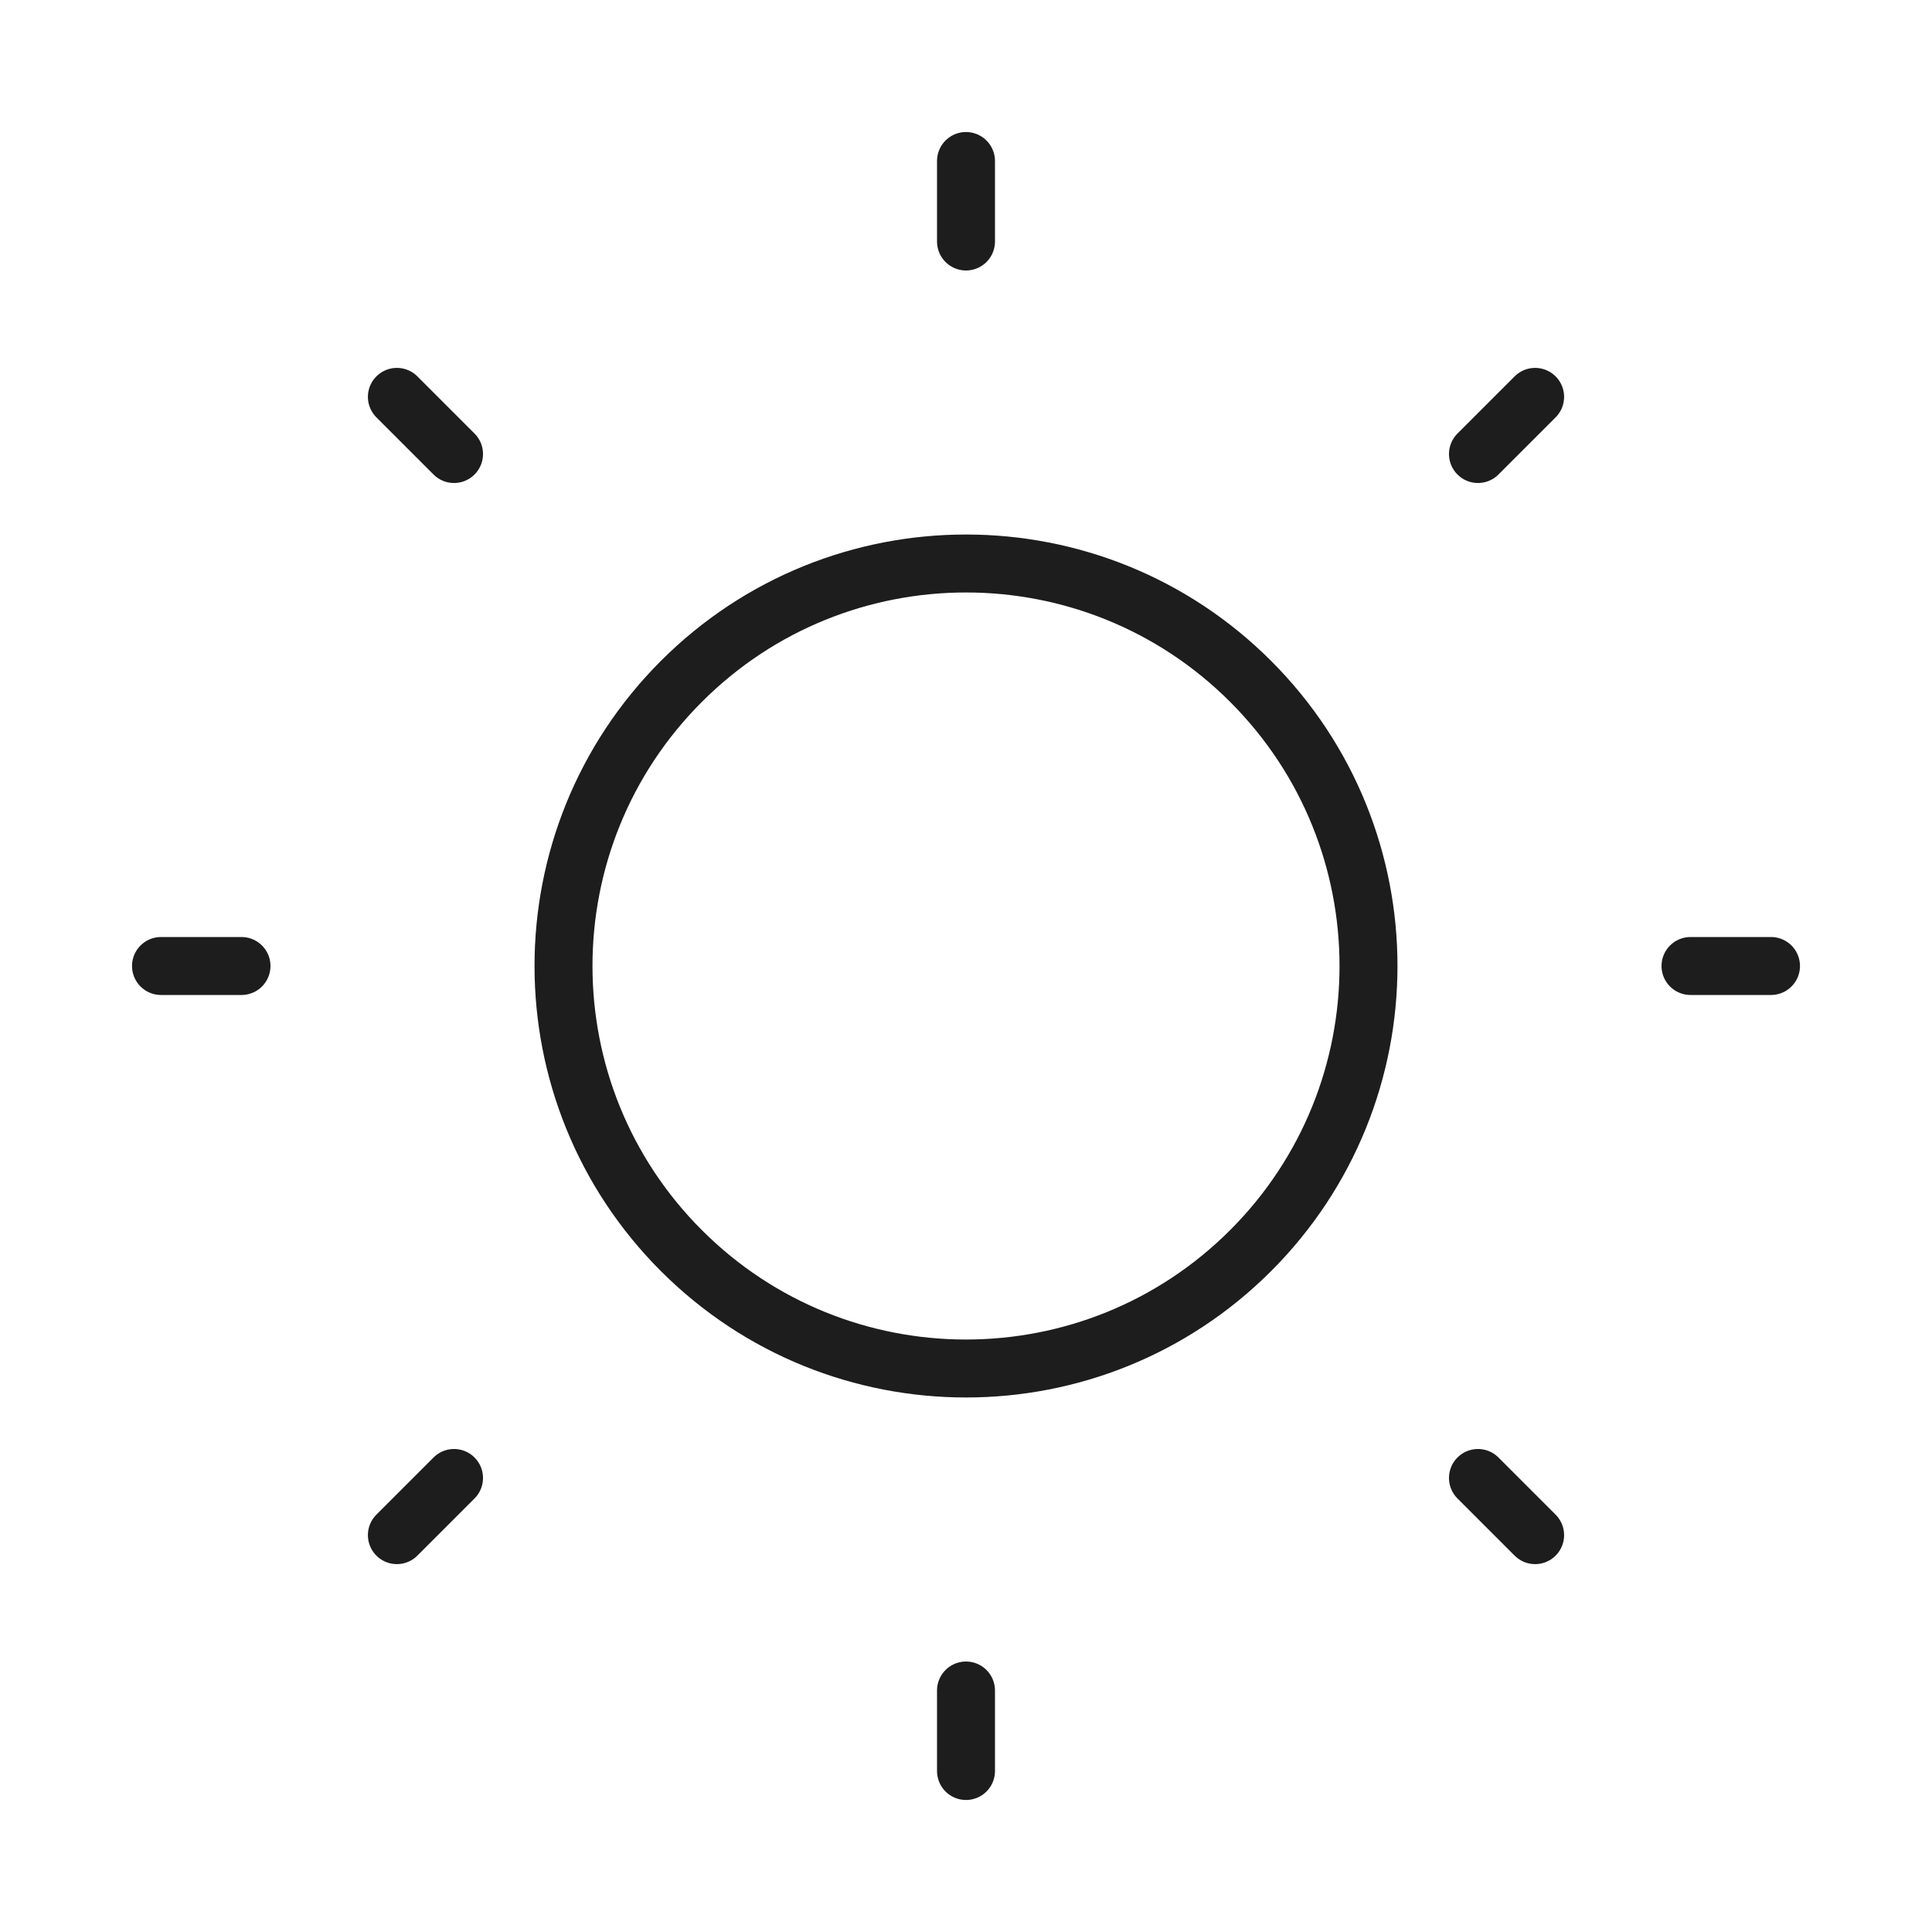 <svg xmlns="http://www.w3.org/2000/svg" width="200" height="200" viewBox="0 0 200 200" fill="none"><path d="M100 25V16.667M100 183.333V175M152.998 47L158.915 41.084M41.085 158.917L47.001 153M175 100H183.333M16.667 100H25M152.998 153L158.915 158.917M41.085 41.084L47.001 47M129.463 70.537C145.735 86.809 145.735 113.191 129.463 129.463C113.191 145.735 86.809 145.735 70.537 129.463C54.266 113.191 54.266 86.809 70.537 70.537C86.809 54.265 113.191 54.265 129.463 70.537Z" stroke="#1D1D1D" stroke-width="6" stroke-linecap="round" stroke-linejoin="round"></path></svg>